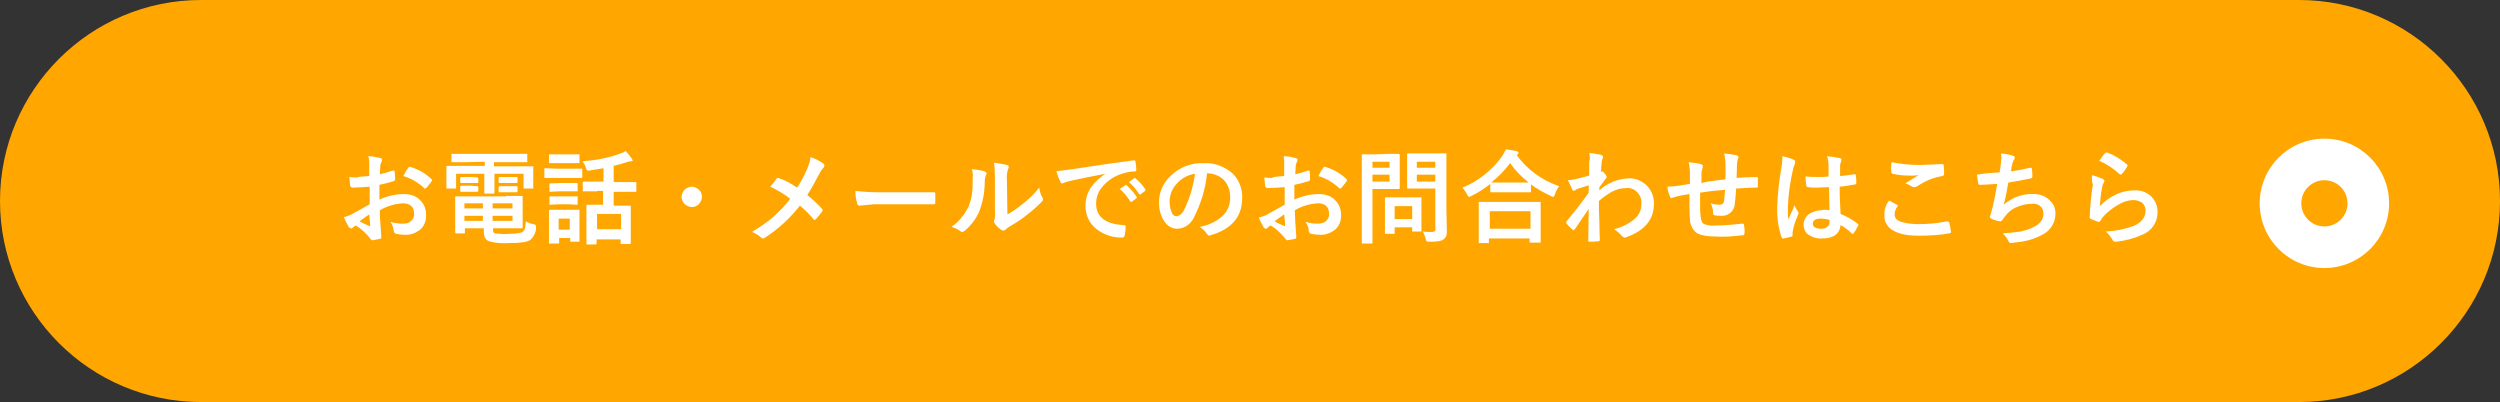 <?xml version="1.0" encoding="utf-8"?>
<!-- Generator: Adobe Illustrator 25.4.1, SVG Export Plug-In . SVG Version: 6.00 Build 0)  -->
<svg version="1.1" id="btn" xmlns="http://www.w3.org/2000/svg" xmlns:xlink="http://www.w3.org/1999/xlink" x="0px" y="0px"
	 viewBox="0 0 541 87" style="enable-background:new 0 0 541 87;" xml:space="preserve">
<rect x="0" y="0" width="541" height="87" fill="#333333" stroke="none"/>
<style type="text/css">
	.st0{fill:#FFA700;}
	.st1{fill:#FFFFFF;}
</style>
<path id="長方形_22" class="st0" d="M43.5,0h454c24,0,43.5,19.5,43.5,43.5l0,0c0,24-19.5,43.5-43.5,43.5h-454
	C19.5,87,0,67.5,0,43.5l0,0C0,19.5,19.5,0,43.5,0z"/>
<path id="パス_82276" class="st1" d="M79.9,38.1l0-2.5c0-0.6,0-1.2-0.2-1.8c0.9,0,1.8,0.2,2.6,0.4c0.3,0.1,0.4,0.2,0.4,0.4
	c0,0.1-0.1,0.2-0.1,0.4c-0.2,0.3-0.3,0.6-0.3,0.9c0,0.4-0.1,1-0.1,1.8c1-0.2,1.9-0.5,2.8-0.8c0,0,0.1,0,0.2,0c0.1,0,0.2,0.1,0.2,0.2
	c0.1,0.6,0.1,1.1,0.1,1.7c0,0.2-0.1,0.3-0.3,0.4c-1,0.3-2.1,0.6-3.1,0.8l0,3.2c1.7-0.8,3.5-1.2,5.4-1.2c1.3,0,2.6,0.4,3.5,1.4
	c0.8,0.8,1.2,1.9,1.2,3c0.1,1.3-0.4,2.6-1.4,3.4c-1,0.7-2.1,1.1-3.3,1c-0.6,0-1.2-0.1-1.8-0.2c-0.3-0.1-0.5-0.4-0.5-0.7
	c-0.1-0.7-0.3-1.3-0.7-1.9c0.9,0.3,1.8,0.4,2.8,0.4c0.6,0,1.3-0.2,1.7-0.6c0.4-0.4,0.7-1,0.6-1.6c0-0.7-0.2-1.3-0.7-1.7
	c-0.5-0.4-1.1-0.5-1.7-0.5c-1.8,0.1-3.5,0.6-5,1.5c0,0.9,0,1.8,0.1,2.6c0.1,1.7,0.2,2.7,0.2,2.9c0,0.2,0,0.3,0,0.5
	c0,0.1-0.2,0.2-0.3,0.2c-0.5,0.1-1.1,0.2-1.6,0.3c-0.1,0-0.3-0.1-0.5-0.4c-0.9-1.1-1.9-2.1-3.1-2.8c-0.3,0.1-0.5,0.3-0.7,0.5
	c-0.1,0.1-0.2,0.2-0.4,0.1c-0.2,0-0.4-0.2-0.5-0.4c-0.4-0.7-0.7-1.3-1-2c0.7-0.2,1.4-0.4,2-0.8c0.7-0.4,1.9-1,3.6-2v-3.8
	c-1.5,0.1-2.7,0.2-3.7,0.2c-0.3,0-0.5-0.2-0.5-0.4c0,0,0,0,0,0c-0.1-0.4-0.1-1-0.2-1.9c0.6,0.1,1.1,0.1,1.7,0.1
	C77.7,38.2,78.6,38.2,79.9,38.1z M79.9,46.4c-0.9,0.6-1.6,1.1-2.1,1.5c0.7,0.4,1.4,0.7,2.1,1c0,0,0.1,0,0.1,0c0.1,0,0.1,0,0.1-0.1
	c0,0,0,0,0-0.1c0-0.2,0-0.6-0.1-1.2C80,47,79.9,46.6,79.9,46.4z M87.3,38.1c0.3-0.6,0.6-1.2,1-1.7c0.1-0.2,0.2-0.3,0.3-0.3
	c0,0,0.1,0,0.1,0c1.8,0.5,3.4,1.4,4.7,2.7c0.1,0.1,0.1,0.1,0.1,0.2c0,0.1,0,0.1-0.1,0.2c-0.1,0.2-0.3,0.5-0.6,0.8
	c-0.3,0.4-0.5,0.7-0.6,0.7c0,0-0.1,0.1-0.2,0.1c-0.1,0-0.2,0-0.2-0.1C90.5,39.5,89,38.6,87.3,38.1L87.3,38.1z M109.5,42.4l3.4,0
	c0.1,0,0.2,0,0.2,0.1c0,0.1,0,0.1,0,0.2l0,2v2.5l0,2c0,0.1,0,0.1,0,0.2c-0.1,0-0.1,0-0.2,0l-3.4,0h-2.8v0.3c0,0.2,0,0.4,0.1,0.6
	c0.1,0.1,0.2,0.2,0.3,0.2c1,0.1,1.9,0.2,2.9,0.1c1.8,0,2.9-0.2,3.2-0.5c0.2-0.2,0.3-0.4,0.4-0.6c0.1-0.5,0.1-1,0.2-1.6
	c0.5,0.3,1,0.5,1.6,0.6c0.2,0,0.3,0.1,0.5,0.2c0.1,0.1,0.1,0.2,0.1,0.3c0,0.1,0,0.2,0,0.3c0,1-0.5,1.9-1.2,2.6
	c-0.7,0.5-2.3,0.7-4.6,0.7c-1.5,0.1-3,0-4.4-0.4c-0.7-0.3-1.1-0.9-1.1-2v-0.8h-4.1v0.9c0,0.1,0,0.1,0,0.2c-0.1,0-0.1,0-0.2,0h-1.7
	c-0.1,0-0.2-0.1-0.2-0.2l0-2v-3.5l0-2.1c0-0.1,0-0.2,0-0.2c0.1,0,0.1,0,0.2,0l3.3,0H109.5z M110.9,47.8v-1.1h-4.3v1.1L110.9,47.8z
	 M110.9,44h-4.3v1.1h4.3L110.9,44z M100.5,47.8h4v-1.1h-4V47.8z M100.5,45.1h4V44h-4V45.1z M100.9,35.1l-3,0c-0.1,0-0.2,0-0.2,0
	c0-0.1,0-0.1,0-0.2v-1.4c0-0.1,0-0.2,0.1-0.2c0.1,0,0.1,0,0.2,0l3,0h9.9l3,0c0.1,0,0.2,0,0.2,0c0,0.1,0,0.1,0,0.2v1.4
	c0,0.1,0,0.2,0,0.2c-0.1,0-0.1,0-0.2,0l-3,0h-4V36h5.4l2.9,0c0.1,0,0.2,0,0.2,0c0,0.1,0,0.1,0,0.2l0,1.1v1.1l0,2.2
	c0,0.1,0,0.2,0,0.2c-0.1,0-0.1,0-0.2,0h-1.7c-0.1,0-0.2,0-0.2,0c0-0.1,0-0.1,0-0.2v-3h-6.3v1.9l0,2.2c0,0.1-0.1,0.2-0.2,0.2h-1.8
	c-0.2,0-0.2-0.1-0.2-0.2l0-2.2v-1.9h-6.1v3c0,0.1,0,0.2,0,0.2c-0.1,0-0.1,0-0.2,0h-1.7c-0.2,0-0.2-0.1-0.2-0.2l0-2.2v-1l0-1.3
	c0-0.2,0.1-0.2,0.2-0.2l2.9,0h5.2v-0.9L100.9,35.1z M111.8,38.3c0.2,0,0.2,0.1,0.2,0.2v0.9c0,0.1-0.1,0.2-0.2,0.2l-1.3,0h-1.1
	l-1.3,0c-0.2,0-0.2-0.1-0.2-0.2v-0.9c0-0.1,0.1-0.2,0.2-0.2l1.3,0h1.1L111.8,38.3z M111.8,40.3c0.2,0,0.2,0.1,0.2,0.2v0.9
	c0,0.1-0.1,0.2-0.2,0.2l-1.3,0h-1.1l-1.3,0c-0.2,0-0.2-0.1-0.2-0.2v-0.9c0-0.1,0.1-0.2,0.2-0.2l1.3,0h1.1L111.8,40.3z M103.3,38.4
	c0.2,0,0.2,0.1,0.2,0.2v0.9c0,0.1-0.1,0.1-0.2,0.1l-1.2,0H101l-1.2,0c-0.2,0-0.2-0.1-0.2-0.2v-0.9c0-0.1,0.1-0.2,0.2-0.2l1.2,0h1.1
	L103.3,38.4z M103.3,40.3c0.2,0,0.2,0.1,0.2,0.2v0.8c0,0.1-0.1,0.2-0.2,0.2l-1.2,0H101l-1.2,0c-0.2,0-0.2-0.1-0.2-0.2v-0.9
	c0-0.1,0.1-0.2,0.2-0.2l1.2,0h1.1L103.3,40.3z M129.2,41.4l-2.9,0c-0.1,0-0.2,0-0.2,0c0-0.1,0-0.1,0-0.2v-1.7c0-0.1,0.1-0.2,0.2-0.2
	l2.9,0h1.4v-2.9c-1,0.2-2,0.3-3,0.5c-0.1,0-0.2,0-0.3,0c-0.1,0-0.2,0-0.3-0.1c-0.1-0.1-0.1-0.3-0.2-0.4c-0.1-0.5-0.4-1.1-0.8-1.5
	c2.8-0.2,5.7-0.7,8.3-1.7c0.4-0.1,0.8-0.3,1.1-0.5c0.5,0.5,0.9,1,1.3,1.6c0.1,0.1,0.1,0.2,0.2,0.4c0,0.2-0.1,0.2-0.4,0.2
	c-0.3,0-0.6,0.1-0.9,0.2c-0.9,0.3-1.9,0.6-2.8,0.8v3.5h1.8l2.9,0c0.2,0,0.2,0.1,0.2,0.2v1.7c0,0.1,0,0.2,0,0.2c-0.1,0-0.1,0-0.2,0
	l-2.9,0h-1.8v3h0.9l2.6,0c0.1,0,0.2,0,0.2,0c0,0.1,0,0.1,0,0.2l0,2.2v2l0,3.7c0,0.1-0.1,0.2-0.2,0.2h-1.8c-0.2,0-0.2-0.1-0.2-0.2
	v-0.8h-5.2v0.9c0,0.1-0.1,0.2-0.2,0.2h-1.8c-0.2,0-0.2-0.1-0.2-0.2l0-3.8V47l0-2.5c0-0.1,0-0.2,0-0.2c0.1,0,0.1,0,0.2,0l2.6,0h0.8
	v-3H129.2z M129.2,46.3v3.3h5.2v-3.3H129.2z M125.4,52.1c0,0.1,0,0.2,0,0.2c-0.1,0-0.1,0-0.2,0h-1.6c-0.1,0-0.2,0-0.2,0
	c0-0.1,0-0.1,0-0.2v-0.6h-2.4v1c0,0.2-0.1,0.2-0.2,0.2H119c-0.1,0-0.2,0-0.2,0c0-0.1,0-0.1,0-0.2l0-3.3v-1.5l0-2.1
	c0-0.1,0-0.2,0.1-0.2c0.1,0,0.1,0,0.2,0l2,0h2.1l2,0c0.1,0,0.2,0,0.2,0c0,0.1,0,0.1,0,0.2l0,1.7v1.6L125.4,52.1z M123.3,47.3h-2.4
	v2.4h2.4V47.3z M120.4,36.5h3l2.4,0c0.1,0,0.2,0,0.2,0c0,0.1,0,0.1,0,0.2v1.6c0,0.1,0,0.2,0,0.2c-0.1,0-0.1,0-0.2,0l-2.4,0h-3
	l-2.4,0c-0.1,0-0.2,0-0.2-0.1c0-0.1,0-0.1,0-0.2v-1.6c0-0.2,0.1-0.2,0.2-0.2L120.4,36.5z M121.1,33.4h2.1l2,0c0.1,0,0.2,0,0.2,0
	c0,0.1,0.1,0.1,0,0.2v1.5c0,0.1,0,0.2-0.1,0.2c-0.1,0-0.1,0-0.2,0l-2,0h-2.1l-2,0c-0.1,0-0.2,0-0.2,0c0-0.1,0-0.1,0-0.2v-1.5
	c0-0.1,0-0.2,0-0.2c0.1,0,0.1,0,0.2,0L121.1,33.4z M121.1,39.6h1.9l1.8,0c0.1,0,0.2,0,0.2,0c0,0.1,0,0.1,0,0.2v1.4
	c0,0.1,0,0.2-0.1,0.2c-0.1,0-0.1,0-0.2,0l-1.8,0h-1.9l-1.9,0.1c-0.1,0-0.2,0-0.2,0c0-0.1,0-0.1,0-0.2v-1.4c0-0.1,0-0.2,0-0.2
	c0.1,0,0.1,0,0.2,0L121.1,39.6z M121.1,42.5h1.9l1.8,0c0.1,0,0.2,0,0.2,0c0,0.1,0,0.1,0,0.2v1.4c0,0.1,0,0.2-0.1,0.2
	c-0.1,0-0.1,0-0.2,0l-1.8-0.1h-1.9l-1.9,0.1c-0.1,0-0.2,0-0.2,0c0-0.1,0-0.1,0-0.2v-1.4c0-0.1,0-0.2,0-0.2c0.1,0,0.1,0,0.2,0
	L121.1,42.5z M149.7,40.4c0.6,0,1.2,0.3,1.6,0.7c0.4,0.4,0.6,0.9,0.6,1.5c0,0.6-0.3,1.2-0.7,1.6c-0.4,0.4-0.9,0.6-1.5,0.6
	c-0.6,0-1.2-0.3-1.6-0.7c-0.4-0.4-0.6-0.9-0.6-1.5c0-0.6,0.3-1.2,0.7-1.6C148.7,40.6,149.2,40.4,149.7,40.4z M172.5,40.6
	c0.8-1.2,1.5-2.5,2.1-3.9c0.4-0.9,0.7-1.8,0.8-2.7c1,0.3,1.9,0.8,2.8,1.4c0.1,0.1,0.2,0.2,0.2,0.4c0,0.2-0.1,0.4-0.2,0.5
	c-0.4,0.4-0.7,0.9-1,1.5c-0.8,1.5-1.6,3-2.5,4.4c1.1,0.9,2.2,1.9,3.2,3c0.1,0.1,0.1,0.2,0.1,0.3c0,0.1,0,0.2-0.1,0.3
	c-0.3,0.4-0.7,0.9-1.3,1.6c-0.1,0.1-0.2,0.1-0.3,0.2c-0.1,0-0.2-0.1-0.3-0.2c-0.9-1.1-1.8-2-2.9-2.9c-2.1,2.7-4.6,5-7.5,6.9
	c-0.1,0.1-0.3,0.2-0.5,0.2c-0.2,0-0.3-0.1-0.4-0.2c-0.6-0.5-1.2-0.9-2-1.2c1.7-1,3.3-2.1,4.8-3.4c1.3-1.2,2.5-2.4,3.5-3.8
	c-1.3-1-2.8-1.9-4.3-2.6c0.8-1,1.3-1.6,1.4-1.8c0.1-0.1,0.1-0.1,0.2-0.1c0.1,0,0.2,0,0.3,0.1C170,39,171.3,39.8,172.5,40.6
	L172.5,40.6z M185.1,41.3c1.6,0.2,3.2,0.3,4.7,0.3h7.1c0.7,0,1.6,0,2.7,0c1.4,0,2.2,0,2.4,0h0.1c0.2,0,0.3,0.1,0.3,0.3
	c0,0.3,0,0.7,0,1c0,0.4,0,0.7,0,1c0,0.2-0.1,0.3-0.3,0.3H202c-2.2,0-3.8,0-4.9,0h-7.9l-3.2,0.3c-0.3,0-0.5-0.2-0.5-0.5
	C185.2,43.1,185.1,42.2,185.1,41.3L185.1,41.3z M218,46.4c1.1-0.6,2.1-1.3,3.1-2.1c1.4-1.1,2.7-2.3,3.8-3.7c0.1,0.8,0.3,1.5,0.7,2.2
	c0.1,0.1,0.1,0.2,0.1,0.4c0,0.2-0.2,0.4-0.3,0.5c-1,1-2.1,2-3.3,2.9c-1.2,1-2.6,1.8-3.9,2.6c-0.2,0.1-0.4,0.3-0.6,0.5
	c-0.1,0.1-0.3,0.2-0.5,0.2c-0.2,0-0.3-0.1-0.5-0.2c-0.5-0.4-1-0.8-1.3-1.3c-0.1-0.1-0.2-0.3-0.2-0.5c0-0.1,0-0.2,0.1-0.3
	c0.1-0.5,0.2-1.1,0.1-1.7V39c0-1.3,0-2.6-0.2-3.8c0.9,0.1,1.9,0.3,2.8,0.5c0.3,0.1,0.4,0.2,0.4,0.4c0,0.2-0.1,0.4-0.2,0.6
	c-0.2,0.8-0.3,1.6-0.2,2.4L218,46.4z M210.3,36.6c0.9,0.1,1.9,0.2,2.8,0.5c0.2,0.1,0.4,0.2,0.4,0.4c0,0.1,0,0.2-0.1,0.3
	c-0.2,0.5-0.3,1-0.3,1.5c0,2.2-0.4,4.4-1.2,6.5c-0.7,1.6-1.8,3-3.1,4.1c-0.2,0.2-0.4,0.3-0.6,0.3c-0.2,0-0.3-0.1-0.4-0.2
	c-0.6-0.4-1.2-0.7-1.9-0.9c1.6-1.1,2.8-2.6,3.7-4.4c0.3-0.8,0.6-1.7,0.7-2.5c0.2-1.2,0.2-2.4,0.2-3.7
	C210.6,37.8,210.5,37.2,210.3,36.6L210.3,36.6z M228.6,37c0.8,0,1.9-0.2,3.5-0.4c5.8-0.9,10.2-1.5,13.2-1.9c0,0,0.1,0,0.1,0
	c0.2,0,0.3,0.1,0.3,0.2c0.1,0.6,0.2,1.3,0.2,1.9c0,0.2-0.1,0.3-0.4,0.3c-0.9,0-1.8,0.2-2.7,0.5c-1.7,0.5-3.3,1.6-4.4,3
	c-0.8,1-1.2,2.2-1.2,3.5c0,2.8,2,4.4,5.9,4.6c0.3,0,0.5,0.1,0.5,0.3c0,0.6-0.1,1.3-0.2,1.9c-0.1,0.3-0.2,0.5-0.4,0.5
	c-2.1,0.1-4.2-0.6-5.8-1.9c-1.5-1.2-2.3-3-2.3-4.9c0-1.5,0.4-3,1.3-4.2c0.8-1.1,1.8-2,3-2.8v0c-2.6,0.5-5.1,1-7.4,1.5
	c-0.8,0.2-1.2,0.3-1.4,0.4c-0.2,0.1-0.3,0.1-0.5,0.2c-0.2,0-0.4-0.1-0.4-0.3C229.1,38.6,228.8,37.8,228.6,37L228.6,37z M242.3,40.9
	l1.2-0.8c0,0,0.1-0.1,0.1-0.1c0.1,0,0.1,0,0.2,0.1c0.8,0.7,1.5,1.5,2.1,2.4c0,0,0.1,0.1,0.1,0.2c0,0.1,0,0.2-0.1,0.2l-0.9,0.7
	c-0.1,0-0.1,0.1-0.2,0.1c-0.1,0-0.1,0-0.2-0.1C243.9,42.5,243.2,41.6,242.3,40.9z M244.3,39.4l1.1-0.8c0,0,0.1-0.1,0.1-0.1
	c0.1,0,0.1,0,0.2,0.1c0.8,0.6,1.5,1.4,2.1,2.3c0,0.1,0.1,0.1,0.1,0.2c0,0.1-0.1,0.2-0.1,0.2l-0.9,0.7c0,0-0.1,0.1-0.2,0.1
	c-0.1,0-0.2-0.1-0.2-0.1C245.9,41,245.2,40.2,244.3,39.4L244.3,39.4z M261.2,37.5c-0.3,3.3-1.3,6.5-2.8,9.5
	c-0.7,1.5-2.1,2.5-3.7,2.5c-1.2,0-2.2-0.7-2.8-1.7c-0.8-1.2-1.1-2.6-1.1-4c0-2.2,0.9-4.2,2.5-5.7c1.9-1.9,4.5-2.9,7.2-2.8
	c2.4-0.1,4.7,0.8,6.4,2.4c1.3,1.4,2,3.3,1.9,5.2c0,4-2.3,6.7-6.8,8c-0.1,0-0.2,0.1-0.3,0.1c-0.2,0-0.4-0.2-0.6-0.5
	c-0.4-0.6-0.9-1-1.5-1.4c1.8-0.3,3.5-1.1,4.9-2.3c1.2-1.1,1.8-2.7,1.7-4.3c0-1.4-0.5-2.7-1.5-3.7C263.8,38,262.5,37.5,261.2,37.5
	L261.2,37.5z M258.6,37.6c-1.4,0.2-2.8,0.9-3.8,2c-1.1,1.1-1.7,2.5-1.7,4.1c0,0.8,0.2,1.7,0.5,2.4c0.3,0.5,0.6,0.7,0.9,0.7
	c0.6,0,1.2-0.4,1.7-1.3c0.6-1.2,1.1-2.5,1.5-3.8C258.1,40.4,258.4,39,258.6,37.6L258.6,37.6z M277.9,38.1l0-2.5c0-0.6,0-1.2-0.1-1.8
	c0.9,0,1.8,0.2,2.6,0.4c0.3,0.1,0.4,0.2,0.4,0.4c0,0.1-0.1,0.2-0.1,0.4c-0.2,0.3-0.3,0.6-0.3,0.9c0,0.4-0.1,1-0.1,1.8
	c1-0.2,1.9-0.5,2.8-0.8c0,0,0.1,0,0.1,0c0.1,0,0.2,0.1,0.2,0.2c0.1,0.6,0.1,1.1,0.1,1.7c0,0.2-0.1,0.3-0.3,0.4
	c-1,0.3-2.1,0.6-3.1,0.8l0,3.2c1.7-0.8,3.5-1.2,5.4-1.2c1.3,0,2.6,0.4,3.5,1.4c0.8,0.8,1.2,1.9,1.2,3c0.1,1.3-0.4,2.6-1.4,3.4
	c-1,0.7-2.1,1.1-3.3,1c-0.6,0-1.2-0.1-1.8-0.2c-0.3-0.1-0.5-0.4-0.5-0.7c0-0.7-0.3-1.3-0.7-1.9c0.9,0.3,1.8,0.4,2.8,0.4
	c0.6,0,1.3-0.2,1.7-0.6c0.4-0.4,0.7-1,0.6-1.6c0-0.7-0.2-1.3-0.7-1.7c-0.5-0.4-1.1-0.5-1.7-0.5c-1.8,0.1-3.5,0.6-5,1.5
	c0,0.9,0.1,1.8,0.1,2.6c0.1,1.7,0.2,2.7,0.2,2.9c0,0.2,0,0.3,0,0.5c0,0.1-0.2,0.2-0.3,0.2c-0.5,0.1-1.1,0.2-1.6,0.3
	c-0.1,0-0.3-0.1-0.5-0.4c-0.9-1.1-1.9-2.1-3.1-2.8c-0.3,0.1-0.5,0.3-0.7,0.5c-0.1,0.1-0.2,0.2-0.4,0.2c-0.2,0-0.4-0.2-0.5-0.4
	c-0.4-0.7-0.7-1.3-1-2c0.7-0.2,1.4-0.4,2-0.8c0.7-0.4,1.9-1,3.6-2v-3.8c-1.5,0.1-2.7,0.2-3.7,0.2c-0.3,0-0.5-0.2-0.5-0.4
	c0,0,0,0,0,0c-0.1-0.4-0.1-1-0.2-1.9c0.6,0.1,1.1,0.1,1.7,0.1C275.7,38.2,276.6,38.2,277.9,38.1L277.9,38.1z M277.9,46.4
	c-0.9,0.6-1.6,1.1-2.1,1.5c0.7,0.4,1.4,0.7,2.1,1c0,0,0.1,0,0.1,0c0.1,0,0.1,0,0.1-0.1c0,0,0,0,0-0.1c0-0.2,0-0.6-0.1-1.2
	C278,47,277.9,46.6,277.9,46.4L277.9,46.4z M285.3,38.1c0.3-0.6,0.6-1.2,1-1.7c0.1-0.2,0.2-0.3,0.3-0.3c0,0,0.1,0,0.1,0
	c1.8,0.5,3.4,1.4,4.7,2.7c0.1,0.1,0.1,0.1,0.1,0.2c0,0.1,0,0.1-0.1,0.2c-0.1,0.2-0.3,0.5-0.6,0.8c-0.3,0.4-0.5,0.7-0.6,0.7
	c0,0-0.1,0.1-0.2,0.1c-0.1,0-0.2,0-0.2-0.1C288.5,39.5,287,38.6,285.3,38.1L285.3,38.1z M307.9,50.1c0.6,0.1,1.2,0.1,1.8,0.1
	c0.3,0,0.5,0,0.8-0.2c0.1-0.2,0.2-0.4,0.1-0.7v-8.5h-3.5l-2.4,0c-0.1,0-0.2,0-0.2,0c0-0.1,0-0.1,0-0.2l0-2v-3.2l0-2
	c0-0.1,0-0.2,0.1-0.2c0.1,0,0.1,0,0.2,0l2.4,0h3.2l2.4,0c0.1,0,0.2,0,0.2,0c0,0.1,0,0.1,0,0.2l0,2.9v9l0.1,4.4c0,0.4,0,0.9-0.1,1.3
	c-0.1,0.3-0.3,0.5-0.5,0.7c-0.3,0.3-0.7,0.4-1.1,0.5c-0.7,0.1-1.3,0.1-2,0.1c-0.2,0-0.5,0-0.7-0.1c-0.1-0.2-0.2-0.4-0.2-0.6
	C308.4,51.2,308.2,50.7,307.9,50.1z M306.6,39.3h4v-1.5h-4V39.3z M310.6,35h-4v1.3h4V35z M300.5,33.3l2.2,0c0.1,0,0.2,0.1,0.2,0.2
	l0,2.2v2.9l0,2.1c0,0.2-0.1,0.2-0.2,0.2l-2.2,0H297v6.9l0,4.7c0,0.1,0,0.2,0,0.2c-0.1,0-0.1,0-0.2,0h-1.9c-0.1,0-0.1,0-0.2,0
	c0-0.1,0-0.1,0-0.2l0-4.7v-9.5l0-4.7c0-0.1,0-0.2,0-0.2c0.1,0,0.1,0,0.2,0l2.6,0L300.5,33.3z M300.7,39.3v-1.5H297v1.5L300.7,39.3z
	 M300.7,35H297v1.3h3.7V35z M301.5,50.6h-1.6c-0.1,0-0.1,0-0.2,0c0-0.1,0-0.1,0-0.2l0-3.6v-1.6l0-2.3c0-0.1,0-0.2,0-0.2
	c0.1,0,0.1,0,0.2,0l2.3,0h2.9l2.3,0c0.1,0,0.2,0,0.2,0c0,0.1,0,0.1,0,0.2l0,1.9v1.7l0,3.4c0,0.1,0,0.2,0,0.2c-0.1,0-0.1,0-0.2,0
	h-1.6c-0.1,0-0.2,0-0.2,0c0-0.1,0-0.1,0-0.2v-0.7h-3.8v1.2c0,0.1,0,0.2,0,0.2C301.7,50.6,301.6,50.6,301.5,50.6z M301.8,44.6v2.8
	h3.8v-2.8L301.8,44.6z M322.1,52.6h-1.9c-0.1,0-0.2,0-0.2,0c0-0.1,0-0.1,0-0.2l0-3.9v-1.9l0-2.7c0-0.1,0-0.2,0-0.2
	c0.1,0,0.1,0,0.2,0l3,0h7l3,0c0.1,0,0.2,0,0.2,0c0,0.1,0,0.1,0,0.2l0,2.3v2.2l0,3.9c0,0.1,0,0.2-0.1,0.2c-0.1,0-0.1,0-0.2,0h-1.9
	c-0.1,0-0.2,0-0.2,0c0-0.1,0-0.1,0-0.2v-0.7h-8.8v0.8c0,0.1,0,0.2-0.1,0.2C322.3,52.6,322.2,52.7,322.1,52.6z M322.4,45.7v3.8h8.8
	v-3.8L322.4,45.7z M337.4,40.3c-0.4,0.5-0.7,1.1-0.9,1.7c-0.1,0.4-0.3,0.6-0.4,0.6c-0.2,0-0.4-0.1-0.5-0.2c-1.5-0.7-3-1.5-4.3-2.5
	v1.5c0,0.1,0,0.2,0,0.2c-0.1,0-0.1,0-0.2,0l-2.5,0h-3.4l-2.5,0c-0.1,0-0.2,0-0.2,0c0-0.1,0-0.1,0-0.2v-1.6c-1.3,1-2.6,1.9-4.1,2.6
	c-0.2,0.1-0.3,0.2-0.5,0.2c-0.1,0-0.3-0.2-0.4-0.5c-0.3-0.5-0.6-1-1-1.5c3.4-1.4,6.3-3.7,8.5-6.7c0.3-0.5,0.6-1,0.9-1.6
	c1.1,0.2,1.8,0.3,2.3,0.4c0.3,0.1,0.4,0.2,0.4,0.4c0,0.1-0.1,0.3-0.2,0.3c-0.1,0-0.1,0.1-0.2,0.1C330.4,36.7,333.7,39,337.4,40.3z
	 M322.7,39.5c0.4,0,1.1,0,2.4,0h3.4l2.3,0c-1.5-1.2-2.9-2.6-4-4.2C325.6,36.9,324.2,38.3,322.7,39.5L322.7,39.5z M343.9,33.1
	c0.9,0.1,1.7,0.2,2.5,0.4c0.3,0.1,0.5,0.2,0.5,0.5c0,0.1,0,0.2-0.1,0.3c-0.1,0.3-0.2,0.6-0.2,0.9c0,0.2,0,0.4-0.1,0.9
	c0,0.4,0,0.8-0.1,1.1l0.2-0.1c0,0,0.1,0,0.1,0c0.2,0,0.4,0.2,0.6,0.5c0.2,0.2,0.3,0.4,0.4,0.7c0,0.1-0.1,0.3-0.4,0.6
	c-0.4,0.6-0.8,1.1-1.2,1.6v0.7c1.7-1.6,4-2.5,6.3-2.6c1.6-0.1,3.1,0.6,4.2,1.8c0.9,1.1,1.4,2.4,1.3,3.8c0,3.3-2,5.7-5.9,7.1
	c-0.1,0.1-0.2,0.1-0.4,0.1c-0.2,0-0.4-0.1-0.6-0.3c-0.5-0.6-1.1-1.1-1.7-1.5c1.6-0.4,3.1-1.1,4.4-2.2c1-0.8,1.5-2,1.5-3.3
	c0.1-1-0.3-1.9-1-2.6c-0.6-0.6-1.5-0.9-2.3-0.8c-1.1,0-2.1,0.3-3.1,0.8c-1,0.6-1.9,1.2-2.8,2c0,1.1,0,2.6,0.1,4.4c0,2,0.1,3.3,0.1,4
	c0,0.2-0.1,0.3-0.3,0.3c-0.6,0.1-1.3,0.1-2,0.1c-0.2,0-0.2-0.1-0.2-0.2v-0.1c0-1.7,0.1-4,0.1-6.8c-1,1.5-2,2.9-3,4.4
	c-0.1,0.1-0.2,0.2-0.3,0.2c-0.1,0-0.2-0.1-0.2-0.1c-0.5-0.4-0.9-0.9-1.3-1.3c-0.1-0.1-0.1-0.2-0.1-0.2c0-0.1,0.1-0.2,0.1-0.3
	c2-2.4,3.6-4.5,4.8-6.2c0-0.8,0-1.3,0-1.6c-1.3,0.4-2.1,0.7-2.5,0.8c-0.2,0.1-0.3,0.2-0.5,0.3c-0.1,0.1-0.2,0.1-0.2,0.1
	c-0.2,0-0.3-0.1-0.4-0.4c-0.3-0.6-0.6-1.3-0.9-1.9c0.5,0,1-0.1,1.5-0.2c1-0.2,2-0.5,3.1-0.8c0-0.6,0-1.6,0-2.9
	C344.1,34.3,344.1,33.7,343.9,33.1L343.9,33.1z M373.4,38.8c0-0.7,0-1.8,0-3.1c0-0.8-0.1-1.7-0.3-2.5c0.9,0.1,1.8,0.2,2.7,0.4
	c0.3,0.1,0.4,0.2,0.4,0.4c0,0.2-0.1,0.3-0.1,0.4c-0.1,0.3-0.2,0.7-0.2,1c0,0.9-0.1,1.9-0.1,3.1c1.5-0.1,2.9-0.2,4.3-0.2
	c0.2,0,0.3,0.1,0.3,0.2c0,0.5,0,0.8,0,1c0,0.3,0,0.5,0,0.8c0,0.1,0,0.2-0.1,0.3c-0.1,0-0.1,0-0.2,0c-1.4,0-2.8,0.1-4.4,0.2
	c-0.1,1.6-0.2,2.7-0.3,3.4c-0.1,1.4-1.3,2.5-2.7,2.5c-0.1,0-0.1,0-0.2,0c-0.5,0-0.9,0-1.4-0.1c-0.3,0-0.4-0.2-0.4-0.6
	c0-0.7-0.2-1.4-0.5-2c0.6,0.2,1.2,0.3,1.9,0.3c0.3,0,0.5-0.1,0.7-0.2c0.2-0.2,0.3-0.5,0.3-0.7c0.1-0.6,0.1-1.4,0.2-2.3
	c-1.8,0.1-3.6,0.3-5.4,0.6c0,1.3,0,2.2,0,2.7c0,0.9,0,1.7,0.1,2.3c0.1,1,0.3,1.6,0.8,1.8c0.8,0.3,1.7,0.4,2.5,0.3
	c1.9,0,3.8-0.2,5.7-0.4h0.1c0.2,0,0.3,0.1,0.3,0.3c0,0,0,0,0,0c0.1,0.6,0.2,1.2,0.1,1.8c0,0.2-0.1,0.4-0.3,0.4
	c-1.8,0.2-3.7,0.4-5.5,0.3c-2.3,0-3.9-0.3-4.7-0.9c-0.8-0.7-1.3-1.8-1.3-2.9c-0.1-1.1-0.1-2.9-0.1-5.4c-0.9,0.1-1.8,0.3-2.7,0.5
	c-0.3,0.1-0.7,0.2-1,0.3c-0.1,0-0.2,0.1-0.2,0.1c-0.1,0-0.2-0.1-0.3-0.3c-0.3-0.7-0.5-1.4-0.6-2.2c0.8,0,1.6-0.1,2.4-0.2
	c0.2,0,0.7-0.1,1.3-0.2c0.6-0.1,1-0.2,1.2-0.2v-2.4c0-0.8-0.1-1.6-0.3-2.3c0.9,0.1,1.8,0.2,2.6,0.4c0.3,0.1,0.5,0.2,0.5,0.5
	c0,0.2-0.1,0.3-0.1,0.5c-0.1,0.3-0.2,0.6-0.2,1c0,0.2,0,0.5,0,1.1c0,0.5,0,0.8,0,1.1C368.4,39.4,370.2,39.2,373.4,38.8L373.4,38.8z
	 M395.9,45.5c0-1.2-0.1-2.9-0.1-5c-1,0-1.8,0.1-2.4,0.1c-0.8,0-1.5,0-2.1-0.1c-0.2,0-0.4-0.1-0.4-0.3c-0.1-0.7-0.2-1.3-0.2-2
	c1,0.1,2,0.1,2.9,0.1c0.7,0,1.4,0,2.1-0.1l0-2.3c0-0.7-0.1-1.4-0.3-2.1c0.9,0.1,1.8,0.2,2.7,0.4c0.3,0.1,0.4,0.2,0.4,0.4
	c0,0.1-0.1,0.3-0.1,0.4c-0.1,0.2-0.2,0.5-0.2,0.8c0,0.5,0,1.3,0,2.3c1-0.1,2-0.2,3.1-0.4c0,0,0.1,0,0.1,0c0.1,0,0.2,0.1,0.2,0.3
	c0.1,0.5,0.1,1,0.1,1.6c0,0.2-0.1,0.3-0.2,0.3c0,0,0,0,0,0c-1.1,0.2-2.2,0.4-3.4,0.5c0,2.2,0.1,4.1,0.2,5.9c1.3,0.5,2.5,1.2,3.7,2.1
	c0.1,0.1,0.2,0.2,0.2,0.2c0,0.1,0,0.1-0.1,0.2c-0.3,0.6-0.6,1.2-1,1.7c0,0.1-0.1,0.1-0.2,0.1c-0.1,0-0.1,0-0.2-0.1
	c-0.7-0.7-1.5-1.3-2.4-1.8c-0.2,1.9-1.5,2.9-4,2.9c-1.1,0.1-2.2-0.3-3.1-0.9c-0.6-0.5-0.9-1.3-0.9-2.1c0-0.9,0.5-1.8,1.2-2.3
	c0.8-0.5,1.7-0.8,2.6-0.8C394.7,45.3,395.3,45.4,395.9,45.5L395.9,45.5z M395.9,47.6c-0.6-0.2-1.3-0.3-1.9-0.3
	c-1.1,0-1.7,0.4-1.7,1.1c0,0.7,0.6,1.1,1.8,1.1c0.5,0,1-0.1,1.4-0.5c0.3-0.2,0.4-0.6,0.4-1C396,47.9,395.9,47.8,395.9,47.6
	L395.9,47.6z M385.7,33.8c0.9,0.2,1.7,0.4,2.5,0.8c0.2,0.1,0.3,0.3,0.3,0.4c0,0.2-0.1,0.3-0.1,0.5c-0.2,0.4-0.3,0.8-0.4,1.2
	c-0.6,2.6-1,5.3-1.1,8c0,1.3,0,2.2,0.1,2.8c0.1-0.2,0.3-0.8,0.7-1.6c0.3-0.6,0.5-1.1,0.6-1.5c0.2,0.5,0.5,1,0.8,1.4
	c0.1,0.1,0.1,0.2,0.1,0.3c0,0.1-0.1,0.3-0.1,0.4c-0.5,1.1-0.9,2.2-1.1,3.3c0,0.2-0.1,0.5-0.1,0.7c0,0.2,0,0.3,0,0.5v0
	c0,0.1-0.1,0.2-0.3,0.2c-0.5,0.2-1.1,0.3-1.6,0.4c-0.1,0-0.1,0-0.2,0c-0.1,0-0.2-0.1-0.3-0.3c-0.7-2.2-1-4.4-0.9-6.7
	c0.1-2.8,0.4-5.6,0.9-8.3c0.1-0.7,0.2-1.3,0.2-2C385.7,34.2,385.7,34,385.7,33.8z M408.8,43.4c0.6,0.3,1.1,0.6,1.7,0.9
	c0.1,0.1,0.2,0.1,0.2,0.2c0,0.1,0,0.1-0.1,0.2c-0.4,0.5-0.6,1.1-0.6,1.7c0,0.8,0.5,1.3,1.4,1.6c1.3,0.4,2.6,0.5,3.9,0.5
	c2,0,4-0.2,6-0.6c0.1,0,0.1,0,0.2,0c0.1,0,0.3,0.1,0.3,0.2c0.2,0.7,0.3,1.4,0.4,2.1v0c0,0.2-0.1,0.2-0.4,0.3
	c-2.2,0.4-4.4,0.5-6.6,0.5c-2.6,0-4.5-0.4-5.8-1.3c-1.1-0.7-1.7-1.9-1.6-3.1C407.7,45.4,408.1,44.3,408.8,43.4z M409.3,35.1
	c2,0.4,4.1,0.6,6.2,0.6c1,0,2.6-0.1,4.7-0.2h0.1c0.1,0,0.3,0.1,0.3,0.2c0,0,0,0,0,0c0.1,0.6,0.1,1.2,0.1,1.9c0,0.3-0.1,0.4-0.4,0.5
	c-1.9,0.3-3.8,1.1-5.4,2.2c-0.2,0.1-0.4,0.2-0.6,0.2c-0.2,0-0.3,0-0.5-0.1c-0.5-0.3-1-0.6-1.5-0.7c1.2-0.8,2.2-1.4,2.9-1.8
	c-0.6,0.1-1.2,0.1-1.8,0.1c-1.3,0-2.6-0.1-3.8-0.4c-0.2,0-0.3-0.2-0.3-0.4C409.2,36.8,409.2,36.2,409.3,35.1z M432.7,37.3
	c0.1-0.4,0.2-1.1,0.3-2c0-0.4,0.1-0.7,0.1-1c0-0.4,0-0.7-0.1-1.1c0.9,0.1,1.8,0.2,2.6,0.5c0.3,0.1,0.4,0.2,0.4,0.4
	c0,0.1-0.1,0.3-0.1,0.4c-0.2,0.2-0.3,0.5-0.4,0.8c-0.2,0.8-0.3,1.4-0.3,1.8c1.4-0.2,2.8-0.5,4.1-0.8c0.1,0,0.2,0,0.2,0
	c0.1,0,0.2,0.1,0.2,0.3c0.1,0.5,0.1,1.1,0.1,1.6c0,0.2-0.1,0.3-0.3,0.4c-1.9,0.4-3.5,0.7-4.9,0.9c-0.3,1.8-0.6,3.4-1,4.8
	c1.7-1.5,4-2.4,6.3-2.3c1.4-0.1,2.7,0.4,3.7,1.4c0.8,0.7,1.2,1.7,1.2,2.8c0,1.8-0.9,3.5-2.5,4.4c-1.7,1-3.6,1.6-5.6,1.8
	c-0.5,0.1-1.1,0.1-1.6,0.2c-0.2,0-0.4-0.2-0.5-0.5c-0.3-0.6-0.7-1.1-1.2-1.6c1.3-0.1,2.6-0.2,3.9-0.4c0.8-0.2,1.6-0.4,2.4-0.8
	c1.7-0.7,2.5-1.7,2.5-3.1c0-0.6-0.2-1.2-0.7-1.6c-0.5-0.4-1.1-0.6-1.8-0.5c-1.2,0-2.4,0.3-3.5,0.8c-0.9,0.4-1.7,1.1-2.3,1.9
	l-0.6,0.8c-0.1,0.2-0.3,0.3-0.4,0.3h-0.1c-0.6-0.1-1.1-0.2-1.7-0.5c-0.3-0.1-0.5-0.3-0.5-0.4c0-0.2,0-0.3,0.1-0.4
	c0.1-0.3,0.2-0.6,0.3-1c0.4-1.5,0.8-3.5,1.2-5.8c-1.8,0.1-3,0.2-3.7,0.2c-0.2,0-0.4-0.1-0.4-0.3c-0.1-0.6-0.2-1.3-0.3-1.9
	C429.4,37.5,431,37.4,432.7,37.3L432.7,37.3z M454.3,34.8c0.4-0.6,0.8-1.2,1.3-1.7c0.1-0.1,0.2-0.1,0.3-0.1c0,0,0.1,0,0.1,0
	c1.6,0.6,3,1.5,4.3,2.6c0.1,0.1,0.1,0.1,0.1,0.2c0,0.1-0.1,0.2-0.1,0.3c-0.3,0.5-0.7,1.1-1.1,1.5c-0.1,0.1-0.2,0.2-0.2,0.2
	c-0.1,0-0.2-0.1-0.3-0.1C457.4,36.5,455.9,35.5,454.3,34.8L454.3,34.8z M452.7,37.9c0.8,0.2,1.6,0.5,2.3,0.8
	c0.2,0.1,0.4,0.2,0.4,0.4c0,0.1,0,0.2-0.1,0.3c-0.2,0.4-0.4,0.8-0.4,1.2c-0.3,1.3-0.4,2.7-0.5,4c1.1-1.1,2.3-2,3.7-2.6
	c1.1-0.5,2.4-0.8,3.7-0.8c1.5-0.1,2.9,0.4,3.9,1.5c0.8,0.9,1.2,2,1.2,3.2c0,2.2-1.3,4.1-3.3,4.9c-1.8,0.8-3.7,1.3-5.6,1.5
	c-0.1,0-0.2,0-0.3,0c-0.2,0-0.4-0.1-0.5-0.3c-0.4-0.7-0.9-1.4-1.5-1.9c2.1-0.1,4.1-0.5,6-1.2c1.7-0.7,2.6-1.9,2.6-3.3
	c0-0.6-0.2-1.2-0.7-1.7c-0.6-0.4-1.2-0.6-1.9-0.6c-1.2,0-2.3,0.4-3.3,1c-1.1,0.6-2.1,1.4-3,2.3c-0.4,0.4-0.7,0.8-0.9,1.2
	c0,0.1-0.2,0.2-0.3,0.2c-0.1,0-0.2,0-0.2,0c-0.5-0.2-1-0.4-1.5-0.6c-0.2-0.1-0.3-0.2-0.3-0.4c0.1-2.2,0.3-4.6,0.7-7.1
	C452.6,39.2,452.7,38.5,452.7,37.9L452.7,37.9z"/>
<g id="グループ_11" transform="translate(489 29.5)">
	<circle id="楕円形_4" class="st1" cx="14" cy="14.5" r="14"/>
	<circle id="楕円形_5" class="st0" cx="14" cy="14.5" r="5"/>
</g>
</svg>
